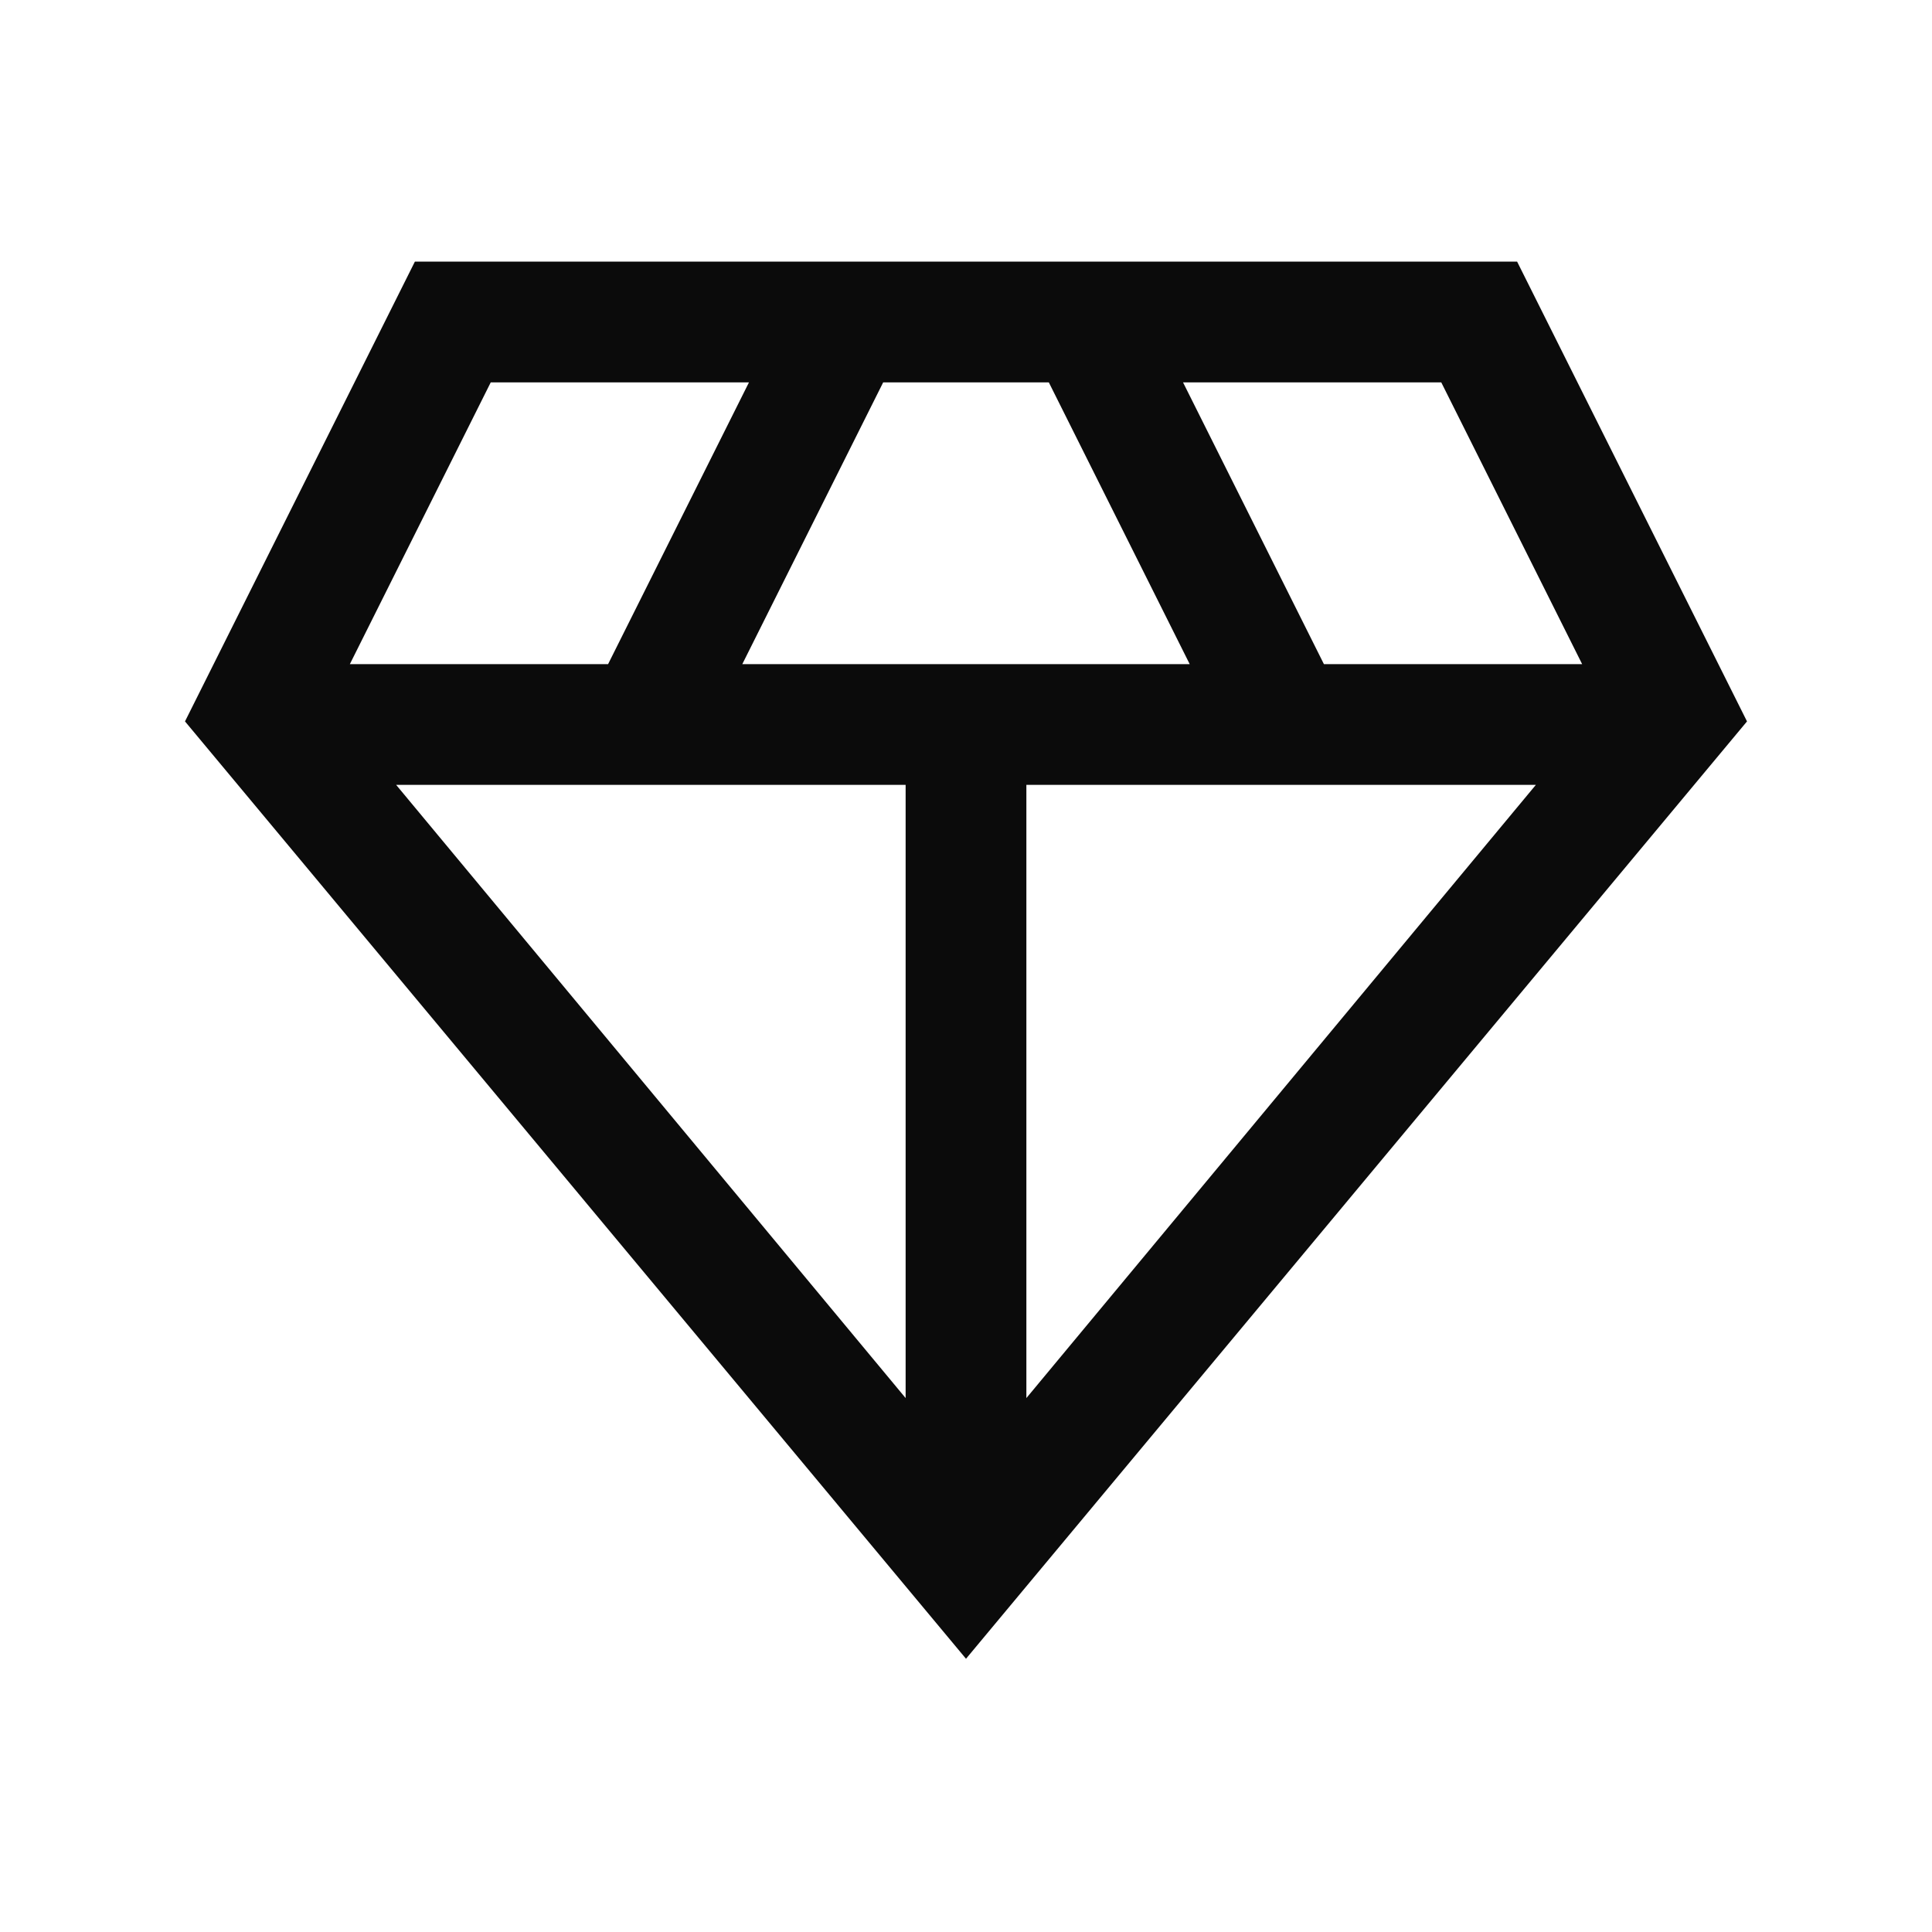 <svg xmlns="http://www.w3.org/2000/svg" height="32" viewBox="0 -960 960 960" width="32"><path fill="rgb(11,11,11)" d="M480-135.77 91.924-601.539l114.23-228.46h547.692l114.23 228.46L480-135.77ZM368.845-629.999h222.31l-70.001-140.002h-82.308l-70.001 140.002Zm81.156 364.693v-304.695H196.845l253.156 304.695Zm59.998 0 253.156-304.695H509.999v304.695Zm147.847-364.693h128.309l-70.001-140.002H587.845l70.001 140.002Zm-484.001 0h128.309l70.001-140.002H243.846l-70.001 140.002Z"/></svg>